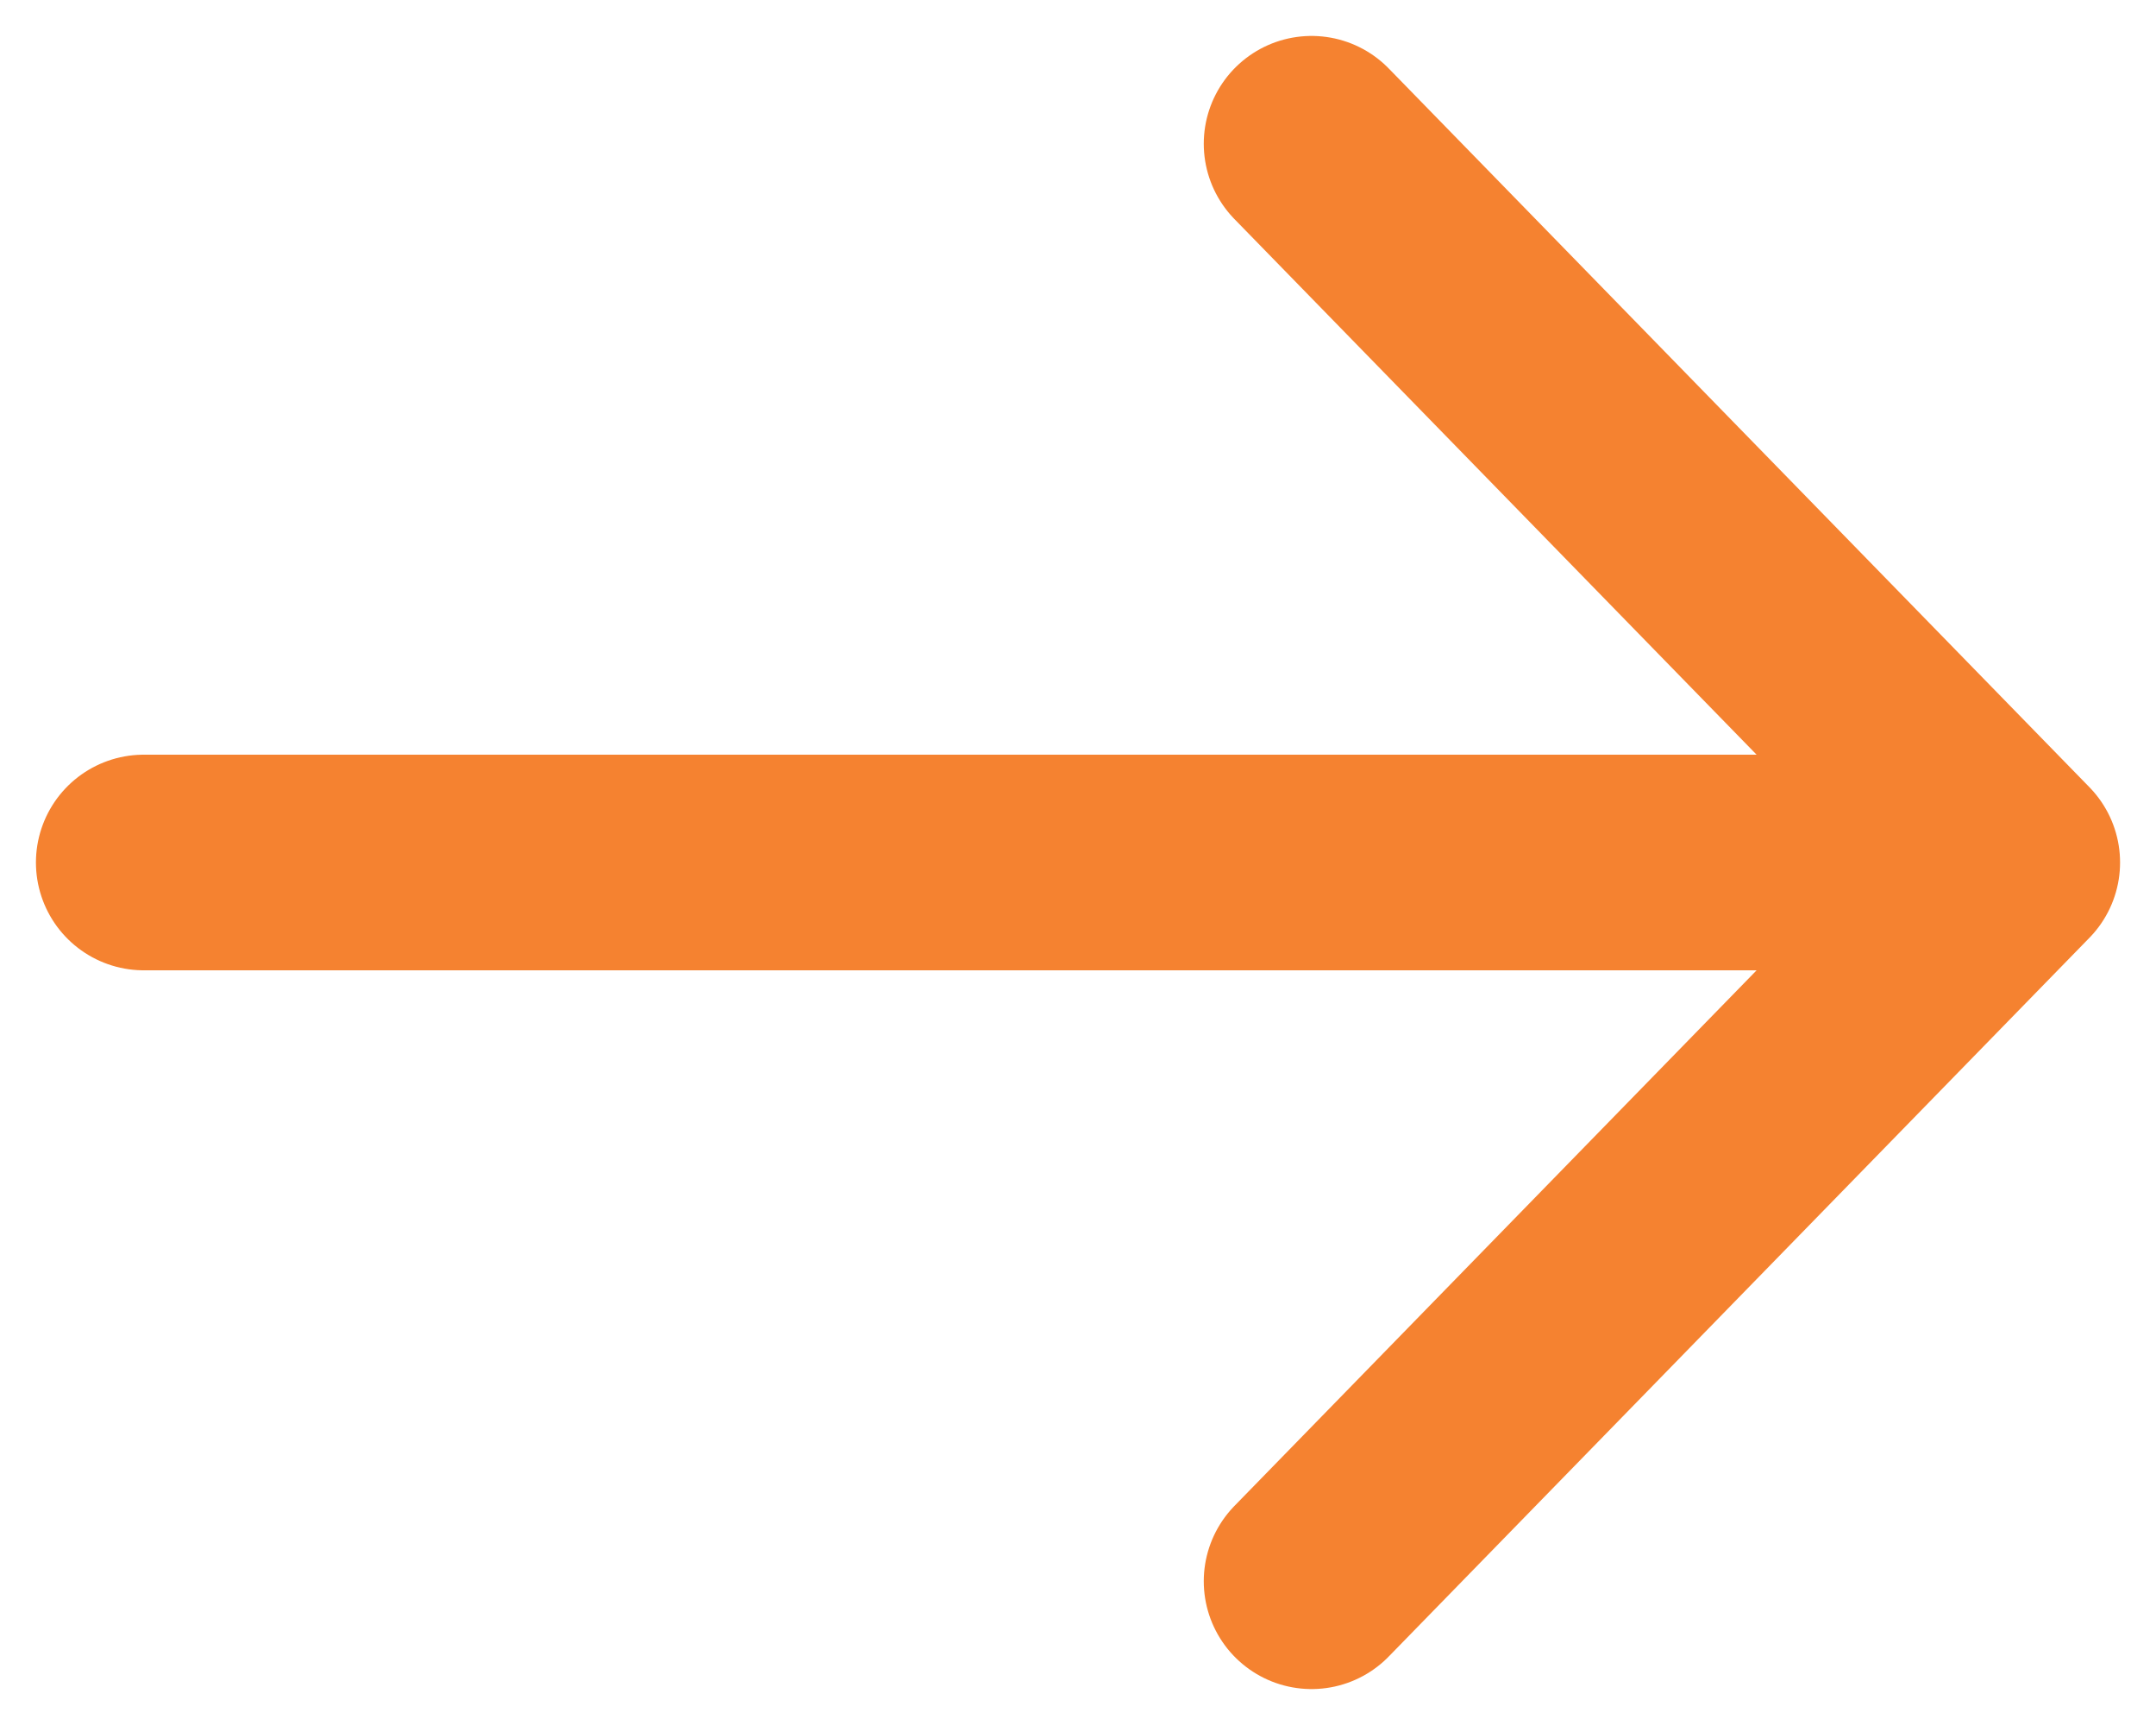 <svg width="15" height="12" viewBox="0 0 15 12" fill="none" xmlns="http://www.w3.org/2000/svg">
<path d="M14 6L9.125 1L14 6ZM14 6L9.125 11L14 6ZM14 6H1H14Z" fill="#F58230"/>
<path d="M14 6L9.125 1M14 6L9.125 11M14 6H1" stroke="#F58230" stroke-width="1.5" stroke-linecap="round" stroke-linejoin="round"/>
</svg>
